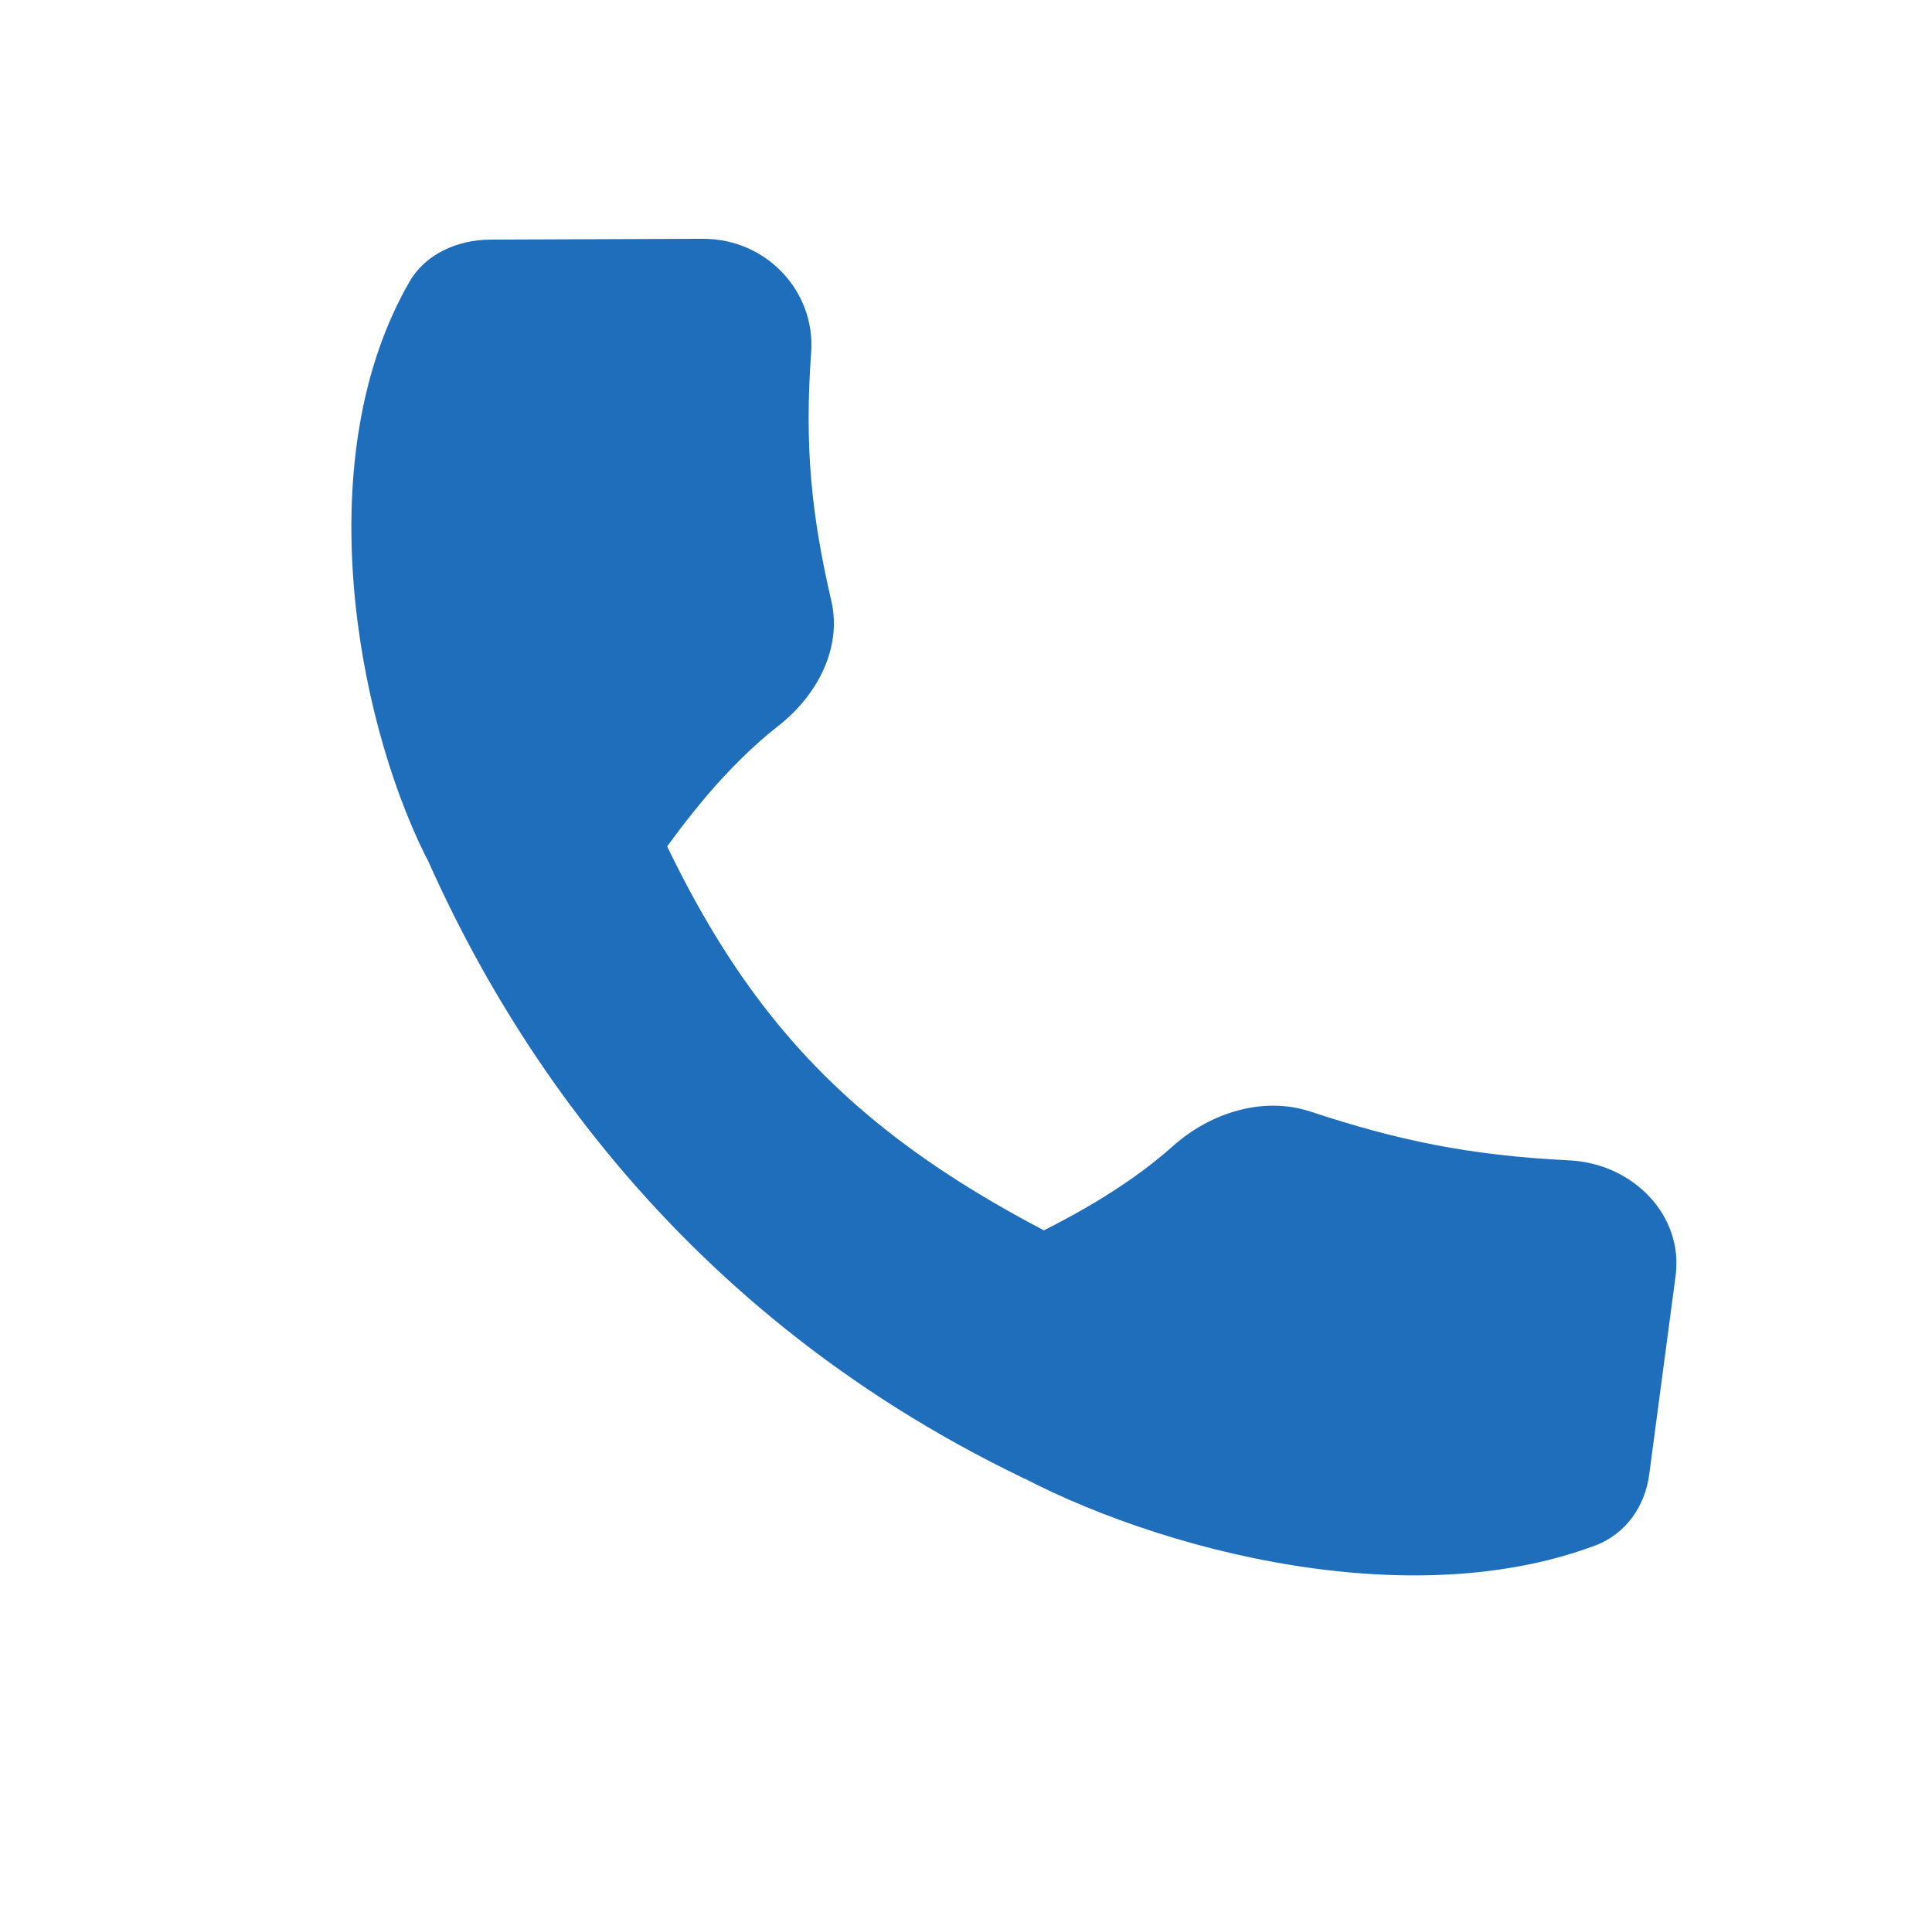 <svg width="82" height="81" viewBox="0 0 82 81" fill="none" xmlns="http://www.w3.org/2000/svg">
<path d="M25.558 29.293C30.645 43.171 35.911 48.709 49.309 54.606L43.503 62.761C28.118 55.395 20.455 42.979 16.846 33.289L25.558 29.293Z" fill="#1E6EBB"/>
<path d="M29.825 10.134C32.545 10.123 34.614 12.387 34.428 14.95C34.136 18.983 34.447 21.893 35.284 25.501C35.743 27.482 34.704 29.494 33.052 30.791C30.825 32.538 29.124 34.764 27.772 36.68C25.898 39.336 19.449 39.145 18.023 36.252C15.091 30.305 13.105 19.349 17.385 11.947C18.058 10.784 19.411 10.175 20.814 10.169L29.825 10.134Z" fill="#1E6EBB"/>
<path d="M71.118 54.14C71.456 51.591 69.326 49.38 66.609 49.245C62.334 49.034 59.312 48.393 55.621 47.175C53.594 46.505 51.353 47.238 49.792 48.631C47.688 50.509 45.143 51.836 42.966 52.873C39.949 54.31 39.374 60.38 42.244 62.065C48.143 65.528 59.42 68.708 67.716 65.585C69.019 65.095 69.823 63.899 69.997 62.584L71.118 54.14Z" fill="#1E6EBB"/>
</svg>
